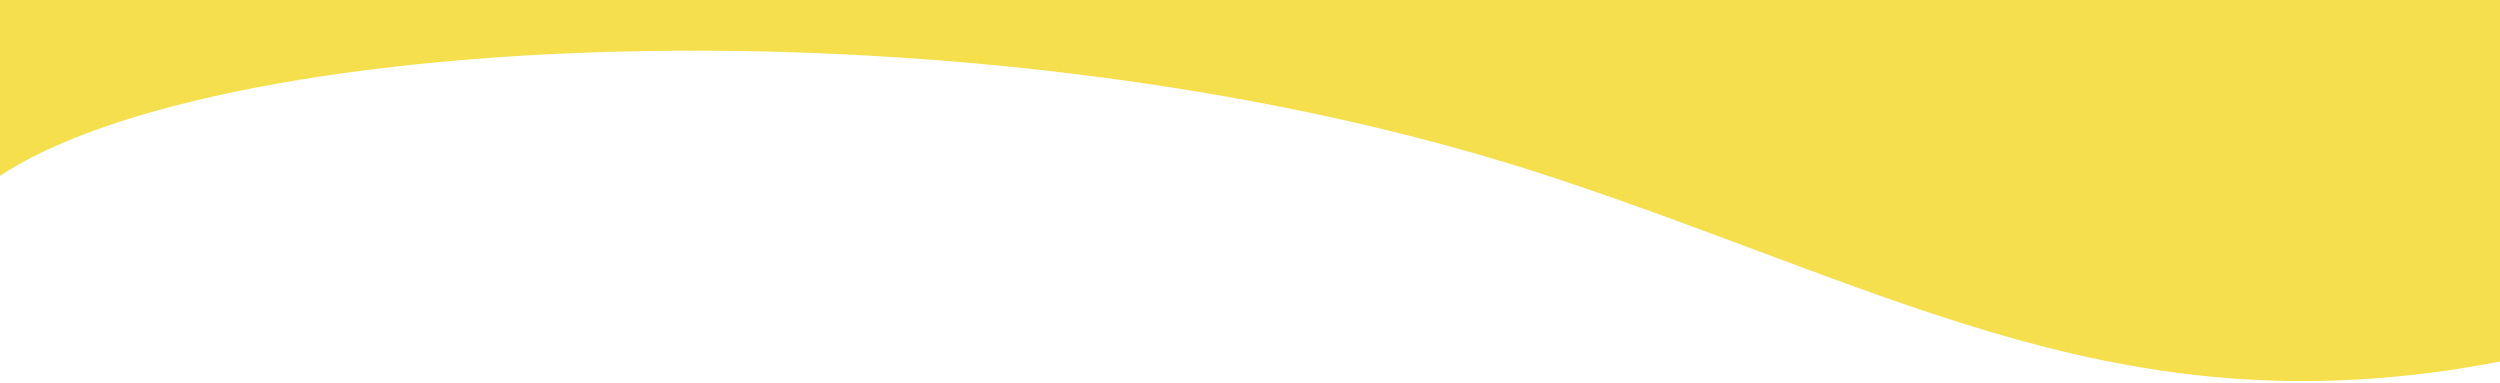 <svg xmlns="http://www.w3.org/2000/svg" width="1280" height="196" fill="none" xmlns:v="https://vecta.io/nano"><path d="M795.5 91C507-4.5 113 13.5-1.5 91V-6h1282v191c-191 37-307-35.078-485-94z" fill="#f5df4d"/></svg>